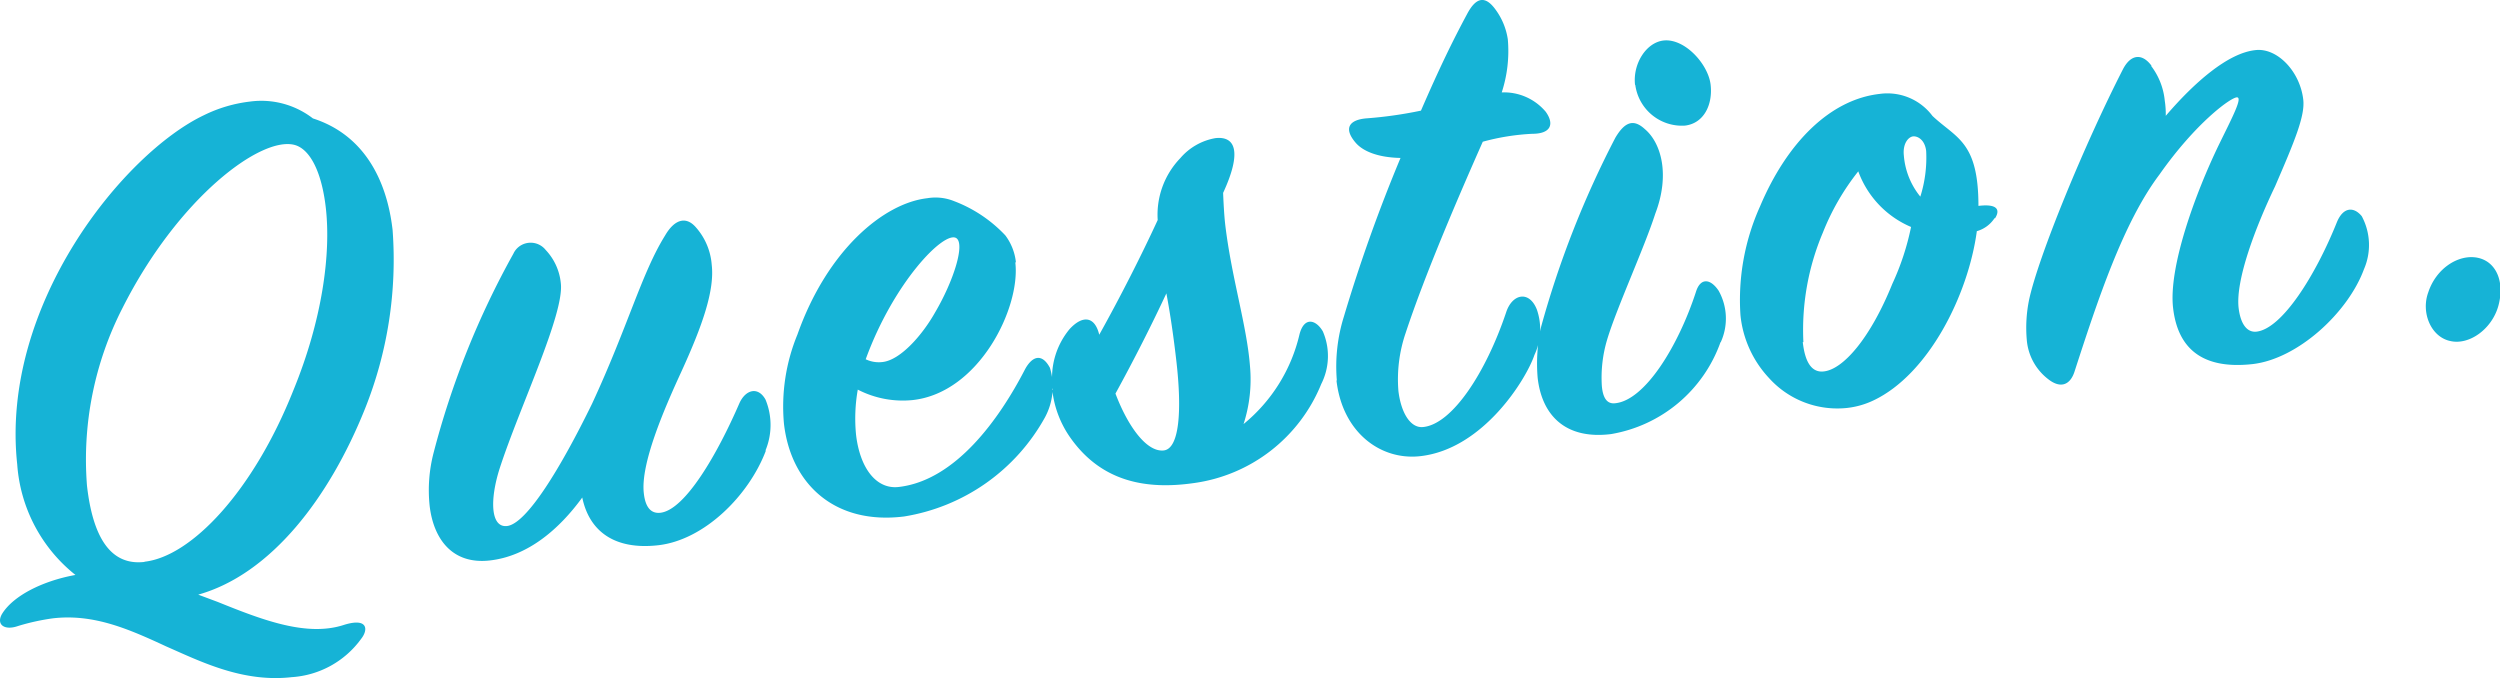 <svg xmlns="http://www.w3.org/2000/svg" viewBox="0 0 201.8 54.76"><defs><style>.cls-1{fill:#16b3d6;}</style></defs><g id="レイヤー_2" data-name="レイヤー 2"><g id="レイヤー_1-2" data-name="レイヤー 1"><path id="パス_11685" data-name="パス 11685" class="cls-1" d="M16,48c5.89-1.66,10.59-7.84,13.46-15a32.38,32.38,0,0,0,2.23-14.44c-.48-4.18-2.41-7.71-6.43-9A6.81,6.81,0,0,0,20.17,8.2a11.38,11.38,0,0,0-3.69,1.09C10,12.36,0,24.62,1.39,37.48a12.52,12.52,0,0,0,4.7,8.93c-2.65.48-5,1.67-5.91,3.12-.52.86.15,1.4,1.28,1a18,18,0,0,1,2.82-.62c3.33-.38,6.18.9,9.16,2.28,2.78,1.22,6.17,2.92,10.11,2.47a7.51,7.51,0,0,0,5.6-3.09c.59-.74.55-1.72-1.35-1.14-3,1-6.56-.36-10.22-1.84Zm-4.35-2.64c-2.73.31-4.16-2-4.63-6.17A26.84,26.84,0,0,1,9.9,24.84C14.36,16,21.09,10.92,23.82,11.71c1.21.36,2.15,2.16,2.48,5.07.42,3.69-.27,9-2.62,14.73C20.43,39.68,15.44,44.91,11.68,45.34Zm50.14-9a5.37,5.37,0,0,0,0-4.11c-.61-1.09-1.62-.79-2.11.31-1.76,4.06-4.37,8.6-6.37,8.83-.79.09-1.22-.48-1.34-1.57C51.69,37.47,53.58,33.08,55,30c1.72-3.76,2.69-6.57,2.45-8.63a5.14,5.14,0,0,0-1.26-3c-.85-1-1.79-.6-2.51.65-1.87,3-3,7.34-5.89,13.57-2.54,5.2-5.28,9.69-6.86,9.87-1.33.15-1.41-2.11-.59-4.67,1.59-4.9,5.22-12.44,4.93-14.92a4.54,4.54,0,0,0-1.22-2.69,1.55,1.55,0,0,0-2.17-.26,1.5,1.5,0,0,0-.44.56A68.15,68.15,0,0,0,35,36.55a12,12,0,0,0-.32,4.27c.3,2.61,1.77,4.77,4.86,4.42S45.15,42.7,47,40.16c.56,2.7,2.58,4.26,6.15,3.85C56.86,43.58,60.45,40,61.82,36.38ZM77.19,19.22c.73.47-.22,3.47-1.71,6-1,1.78-2.76,3.82-4.22,4A2.45,2.45,0,0,1,69.88,29C72.13,22.81,76.2,18.6,77.19,19.22ZM82,21.13A4.39,4.39,0,0,0,81.15,19,11.09,11.09,0,0,0,77,16.23,4,4,0,0,0,74.85,16c-3.51.4-8.06,4.17-10.48,11a15.26,15.26,0,0,0-1.09,7.19c.55,4.85,4.07,8.2,9.7,7.5a15.88,15.88,0,0,0,11.37-8,5.22,5.22,0,0,0,.4-4c-.62-1.16-1.39-1-2,.1-2.06,4-5.61,9-10.22,9.52-1.82.2-3.12-1.55-3.43-4.22a13.46,13.46,0,0,1,.14-3.64,7.91,7.91,0,0,0,4.46.84c5.34-.61,8.67-7.43,8.26-11.07ZM93.94,36.36c-1.34.15-2.85-1.83-3.9-4.59C91.56,29,93,26.15,94.15,23.68c.31,1.63.59,3.56.81,5.5C95.41,33.12,95.21,36.21,93.94,36.36Zm-9-4.88a8.24,8.24,0,0,0,1.48,3.88C89,39,92.7,39.51,96.32,39a13,13,0,0,0,10.33-8,5,5,0,0,0,.13-4.25c-.53-.92-1.49-1.24-1.88.22a13.22,13.22,0,0,1-4.52,7.26,11.68,11.68,0,0,0,.52-4.66c-.25-3.29-1.49-7.14-2-11.44-.09-.79-.14-1.83-.17-2.56,1.53-3.31,1-4.6-.62-4.42a4.81,4.81,0,0,0-2.83,1.61,6.58,6.58,0,0,0-1.83,5c-1.28,2.78-3,6.18-4.72,9.26-.34-1.44-1.29-1.64-2.38-.47A6.15,6.15,0,0,0,85,31.48Zm22.94-.77c.48,4.19,3.56,6.48,6.78,6.11,5.09-.58,8.56-6.25,9.2-8.17a4.86,4.86,0,0,0,.2-3.65c-.61-1.58-2-1.3-2.49.23-1.61,4.79-4.32,9-6.69,9.24-1,.11-1.78-1.09-2-2.91a11.57,11.57,0,0,1,.58-4.67c1.6-4.85,4.37-11.25,6.23-15.45a18.46,18.46,0,0,1,4-.64c1.47,0,1.81-.76,1.08-1.78a4.4,4.4,0,0,0-3.55-1.56,10.75,10.75,0,0,0,.49-4.29,5.39,5.39,0,0,0-1-2.41c-.79-1.08-1.53-1.06-2.29.38-1.16,2.16-2.21,4.31-3.72,7.79a33.5,33.5,0,0,1-4.35.62c-1.4.1-1.94.77-.94,1.95.56.67,1.73,1.21,3.64,1.25a128.12,128.12,0,0,0-4.57,12.8A13.48,13.48,0,0,0,107.91,30.71ZM132,6.85a3.8,3.8,0,0,0,4,3.29c1.52-.17,2.27-1.67,2.08-3.31S136,3.08,134.28,3.27c-1.4.16-2.49,1.88-2.3,3.58Zm6.9,20.77a4.6,4.6,0,0,0-.17-4.15c-.67-1-1.47-1.06-1.83.08-1.41,4.34-4.1,8.76-6.52,9-.67.08-1-.44-1.08-1.41a10.69,10.69,0,0,1,.43-3.73c.76-2.54,3-7.41,3.88-10.15,1.23-3.21.45-5.76-.84-6.84-.89-.82-1.6-.62-2.38.7a77.79,77.79,0,0,0-6,15.29,13.7,13.7,0,0,0-.27,4.09c.34,3,2.22,5,5.92,4.54A11.4,11.4,0,0,0,138.88,27.62Zm22.14-10c.42-.66.23-1.19-1.34-1,0-5.22-1.79-5.45-3.71-7.26a4.54,4.54,0,0,0-4.26-1.78c-4,.45-7.48,3.92-9.66,9.08a18.38,18.38,0,0,0-1.58,8.78,8.69,8.69,0,0,0,2.3,5.07,7.42,7.42,0,0,0,6.3,2.42,6.65,6.65,0,0,0,2.14-.61c4.43-2.1,7.64-8.48,8.34-13.66A2.53,2.53,0,0,0,161,17.61Zm-6-1.71a6,6,0,0,1-1.36-3.34c-.11-1,.38-1.52.74-1.56s.95.26,1.06,1.17A10.44,10.44,0,0,1,155,15.9Zm-9.47,11.71a20.14,20.14,0,0,1,1.57-8.84A19.45,19.45,0,0,1,150,13.83a7.75,7.75,0,0,0,4.26,4.49,20.75,20.75,0,0,1-1.51,4.59c-1.77,4.38-3.95,6.89-5.52,7.07C146.35,30.09,145.72,29.43,145.52,27.61Zm28.11-22.3c-.73-1-1.65-1-2.31.26-3.11,6.07-6.82,15.09-7.58,18.61a11.22,11.22,0,0,0-.19,3.22,4.45,4.45,0,0,0,1.71,3.18c1.08.86,1.83.41,2.15-.61,1.86-5.74,3.92-12,6.85-15.89,2.91-4.14,5.69-6.17,6.23-6.23s-.36,1.63-1.41,3.78c-1.94,4-4.09,9.92-3.72,13.2s2.35,5,6.41,4.55c3.64-.41,7.7-4.13,9-7.66a4.91,4.91,0,0,0-.18-4.28c-.64-.78-1.49-.75-2,.47-1.73,4.32-4.43,8.61-6.49,8.85-.79.09-1.3-.65-1.45-1.92-.25-2.25,1.35-6.48,2.94-9.8,1.56-3.61,2.43-5.68,2.28-7-.26-2.31-2.14-4.24-3.9-4-2.19.25-4.87,2.58-7.2,5.3a7.08,7.08,0,0,0-.08-1.22A5.49,5.49,0,0,0,173.63,5.31Zm24.08,22.2c1.52.38,3.39-.94,3.91-2.84s-.15-3.55-1.66-3.87-3.35.81-4,2.79C195.42,25.19,196.19,27.13,197.71,27.51Z"/></g></g></svg>
